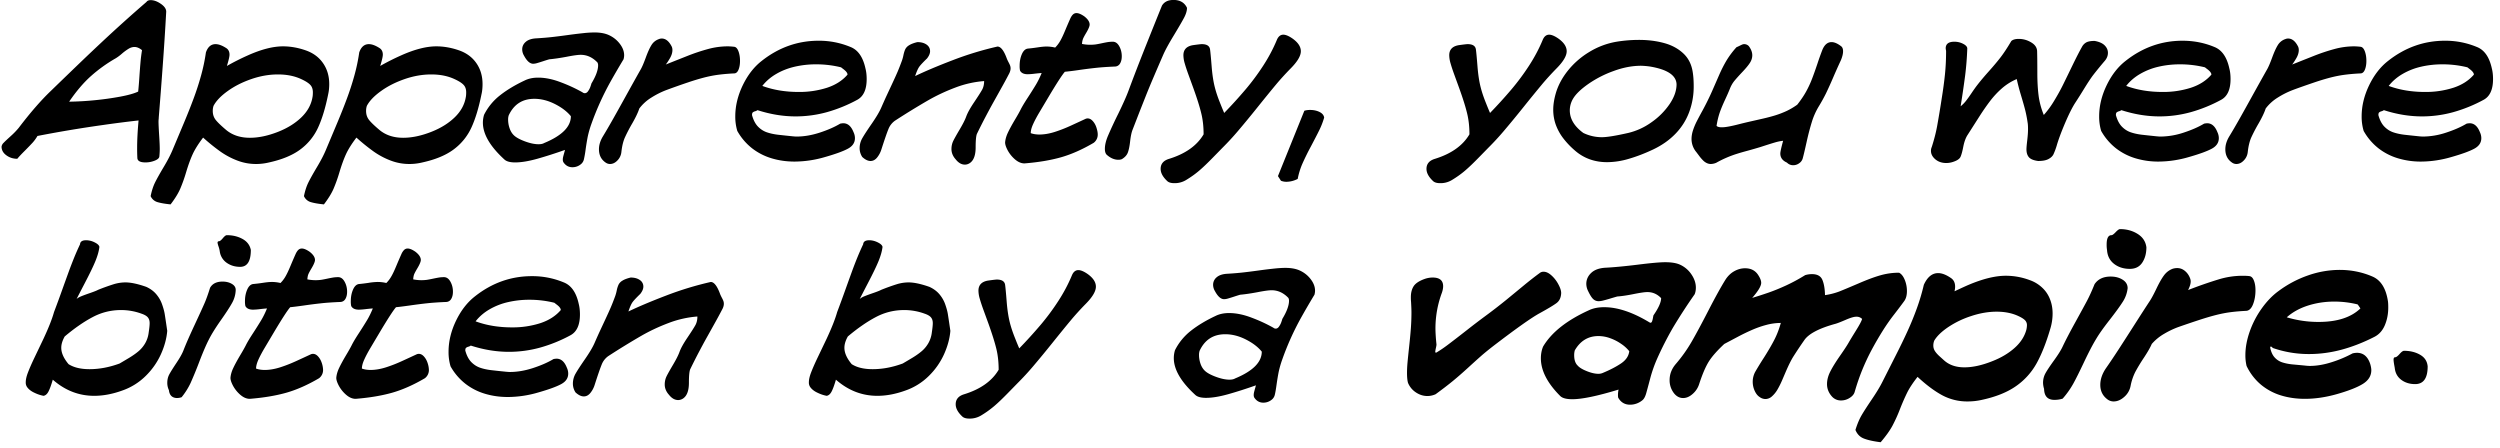 <svg xmlns="http://www.w3.org/2000/svg" width="223" height="40" fill="none"><path fill="#000" d="M216.548 32.68c0 1.054-.372 1.582-1.116 1.582-.487 0-.9-.128-1.24-.383-.339-.255-.533-.607-.58-1.059l-.057-.316c-.032-.2-.048-.34-.048-.422 0-.143.048-.215.145-.215.091 0 .22-.096.387-.286.169-.193.304-.29.404-.29.542 0 1.018.117 1.428.352.41.234.636.58.677 1.037Zm-3.551-5.854c.024.132.035.337.035.615 0 .566-.102 1.09-.307 1.574-.205.48-.517.826-.936 1.037-.97.495-1.94.874-2.91 1.138-.969.26-1.938.391-2.904.391a9.746 9.746 0 0 1-3.239-.54 1.109 1.109 0 0 0-.079-.08c-.035-.032-.069-.048-.101-.048-.035 0-.053.037-.053.11.079.375.214.665.404.87.191.205.419.35.686.435.269.085.565.144.887.176.326.03.686.063 1.082.101.193.023.35.035.47.035.621 0 1.283-.114 1.986-.343a10.576 10.576 0 0 0 1.828-.773 1.69 1.69 0 0 1 .396-.053c.574 0 .969.337 1.186 1.01.062.215.093.393.093.537 0 .507-.254.917-.761 1.23-.504.311-1.283.616-2.338.915-.978.275-1.92.413-2.825.413-.771 0-1.49-.104-2.158-.312a5.134 5.134 0 0 1-1.78-.967 4.962 4.962 0 0 1-1.265-1.657 4.152 4.152 0 0 1-.106-.954c0-.673.129-1.378.387-2.113a8.274 8.274 0 0 1 1.072-2.061c.457-.639.955-1.155 1.494-1.547a9.786 9.786 0 0 1 2.668-1.41 8.599 8.599 0 0 1 2.786-.48c1.04 0 2.017.198 2.931.594.735.316 1.192 1.035 1.371 2.157Zm-2.448.686c-.146-.223-.231-.343-.255-.36a8.67 8.67 0 0 0-2.069-.251c-.827 0-1.612.119-2.356.356-.741.237-1.371.586-1.89 1.046a9.78 9.78 0 0 0 2.844.413c1.649 0 2.891-.402 3.726-1.204Zm-9.883-2.879c.164.027.292.159.382.396.094.234.141.521.141.861 0 .466-.073.885-.22 1.257-.146.37-.348.563-.606.58-.809.041-1.481.114-2.017.22-.536.102-1.203.281-2 .536a91.237 91.237 0 0 0-2.078.703 7.81 7.81 0 0 0-1.209.58 4.33 4.33 0 0 0-1.121.914c-.137.32-.372.73-.703 1.23a15.46 15.46 0 0 0-.769 1.27 4.76 4.76 0 0 0-.417 1.244 1.719 1.719 0 0 1-.567.98c-.302.27-.617.405-.945.405a.92.92 0 0 1-.523-.163c-.445-.32-.668-.757-.668-1.314 0-.504.175-1.008.523-1.512.34-.486.716-1.047 1.13-1.683.413-.636.897-1.39 1.454-2.263.56-.876 1.001-1.559 1.323-2.048.146-.223.34-.584.58-1.085.24-.504.464-.897.672-1.178.211-.284.478-.483.8-.598.126-.035.252-.052.378-.052.258 0 .489.086.694.259.205.17.358.39.457.66a.7.7 0 0 1 .053.267c0 .211-.077.469-.233.774a37.097 37.097 0 0 1 2.734-.954 7.306 7.306 0 0 1 2.091-.32c.299 0 .52.01.664.034Zm-9.207-2.575c0 .54-.123.995-.369 1.367s-.615.558-1.107.558c-.557 0-1.027-.15-1.411-.448-.381-.3-.589-.708-.624-1.226a2.804 2.804 0 0 1-.035-.501c0-.554.144-.83.431-.83.079 0 .203-.09.373-.269.173-.182.301-.273.383-.273.594 0 1.119.143 1.573.427.457.284.719.682.786 1.195Zm-1.674 3.652a2.78 2.78 0 0 1-.435 1.213c-.249.392-.643.934-1.182 1.626-.539.688-.936 1.25-1.191 1.683-.302.495-.659 1.178-1.072 2.048-.41.87-.736 1.522-.976 1.955a7.612 7.612 0 0 1-.94 1.323 2.39 2.39 0 0 1-.739.11c-.594 0-.9-.325-.918-.976a2.003 2.003 0 0 1-.092-.54c0-.32.076-.612.228-.88.15-.266.402-.644.756-1.133.355-.492.604-.889.747-1.19.267-.566.643-1.29 1.13-2.172.486-.882.837-1.526 1.054-1.933.217-.41.443-.907.677-1.49.305-.457.785-.685 1.441-.685.414 0 .768.093 1.064.28.299.188.448.442.448.761Zm-6.89 3.586c-.367 1.254-.775 2.29-1.227 3.107a6.038 6.038 0 0 1-1.858 2.052c-.789.55-1.824.961-3.107 1.23-.39.083-.787.124-1.191.124a4.698 4.698 0 0 1-2.277-.558c-.685-.373-1.415-.917-2.188-1.635-.404.512-.711.975-.919 1.388a19.92 19.92 0 0 0-.65 1.486 13.58 13.58 0 0 1-.681 1.503c-.229.422-.576.906-1.042 1.454-.632-.079-1.128-.187-1.485-.325-.357-.135-.612-.392-.765-.773.162-.519.343-.952.545-1.301.202-.346.509-.822.919-1.428.41-.604.72-1.117.931-1.538l1.222-2.417c.375-.736.718-1.443 1.028-2.123.311-.68.591-1.365.84-2.057.249-.691.454-1.384.615-2.078.316-.698.743-1.046 1.279-1.046.334 0 .712.145 1.134.435.252.167.378.425.378.773 0 .13-.018.267-.053.413l.699-.325c.237-.108.411-.186.522-.233 1.292-.55 2.409-.826 3.349-.826.724 0 1.427.126 2.109.378a3.12 3.12 0 0 1 1.121.664c.314.287.549.63.708 1.028.161.398.241.83.241 1.292 0 .451-.066.896-.197 1.336Zm-2.145.123a1.95 1.95 0 0 0 .053-.396.613.613 0 0 0-.167-.452c-.109-.115-.292-.233-.55-.356-.568-.276-1.229-.413-1.982-.413-.726 0-1.476.127-2.25.382a8.269 8.269 0 0 0-2.047.976c-.595.398-1.017.802-1.266 1.213a1.117 1.117 0 0 0-.088.452c0 .17.043.325.128.466.085.14.213.291.386.453l.457.413c.46.407 1.061.61 1.802.61.738 0 1.56-.18 2.465-.54.788-.305 1.454-.697 1.996-1.178.544-.48.899-1.024 1.063-1.63Zm-10.872-2.593c-.188.264-.491.667-.91 1.209a17.308 17.308 0 0 0-.997 1.42 28.614 28.614 0 0 0-1.029 1.77 19.211 19.211 0 0 0-.826 1.762c-.249.61-.476 1.269-.681 1.978-.061.208-.212.385-.453.532a1.396 1.396 0 0 1-.755.224 1.06 1.06 0 0 1-.809-.343c-.299-.331-.448-.703-.448-1.116 0-.364.098-.739.294-1.125.196-.387.484-.851.861-1.393.378-.542.635-.933.77-1.174.12-.21.341-.575.663-1.094.322-.518.503-.861.541-1.028a.693.693 0 0 0-.519-.198c-.202 0-.518.094-.949.281-.428.185-.724.3-.888.347-1.482.405-2.418.897-2.808 1.477a38.037 38.037 0 0 0-.98 1.468c-.187.301-.407.742-.659 1.322l-.33.77a7.356 7.356 0 0 1-.417.834 2.423 2.423 0 0 1-.488.603.867.867 0 0 1-.584.241.878.878 0 0 1-.519-.18c-.176-.111-.322-.294-.439-.55a1.94 1.94 0 0 1-.176-.817c0-.298.072-.587.215-.865a29.9 29.9 0 0 1 .796-1.297c.386-.61.694-1.138.922-1.586.232-.451.422-.948.572-1.49-.434 0-.872.06-1.314.18-.44.117-.87.27-1.292.457-.422.185-.835.386-1.24.602l-1.195.633c-.644.6-1.109 1.13-1.393 1.587-.281.457-.561 1.11-.839 1.96a1.942 1.942 0 0 1-.576.9c-.278.252-.567.378-.866.378-.296 0-.553-.126-.773-.378a1.87 1.87 0 0 1-.431-1.226c0-.518.18-.991.541-1.42a13.017 13.017 0 0 0 1.415-1.985c.407-.703.918-1.654 1.533-2.852.619-1.199 1.123-2.107 1.512-2.725.214-.322.473-.567.778-.734.308-.17.625-.255.954-.255.509 0 .893.192 1.151.576.19.284.286.524.286.72 0 .308-.307.8-.919 1.477-.053.07-.094.106-.123.106-.032 0-.053-.018-.061-.053a.372.372 0 0 1-.014-.088c.704-.211 1.294-.4 1.771-.567.481-.167 1.005-.38 1.574-.642.568-.263 1.133-.57 1.696-.918a2.08 2.08 0 0 1 .611-.088c.471 0 .779.172.923.514.143.343.221.796.233 1.358a6.043 6.043 0 0 0 1.252-.316c.357-.14.929-.38 1.714-.716.785-.34 1.447-.587 1.986-.739a6.05 6.05 0 0 1 1.653-.228c.205.1.373.309.505.628.132.32.198.656.198 1.01 0 .358-.074.645-.22.862Zm-18.716-.576a51.065 51.065 0 0 0-1.912 2.94 29.459 29.459 0 0 0-1.433 2.804 11.855 11.855 0 0 0-.602 1.7 91.634 91.634 0 0 1-.36 1.337c-.085.316-.196.534-.334.654a1.723 1.723 0 0 1-1.116.414c-.475 0-.829-.211-1.064-.633a1.135 1.135 0 0 1-.017-.233c0-.158.017-.32.052-.483-1.88.574-3.254.86-4.122.86-.527 0-.887-.094-1.081-.285-1.151-1.151-1.727-2.273-1.727-3.366 0-.375.066-.724.198-1.046.747-1.26 2.109-2.34 4.087-3.239.381-.181.836-.272 1.367-.272 1.195 0 2.54.451 4.034 1.353a.307.307 0 0 0 .088.036c.064 0 .113-.044.145-.132.035-.091.063-.201.083-.33.024-.132.038-.2.044-.206.454-.657.681-1.167.681-1.53-.345-.36-.753-.54-1.221-.54-.229 0-.635.058-1.218.175-.58.118-1.073.19-1.481.22a34.98 34.98 0 0 0-.729.216c-.258.076-.451.128-.58.158-.126.03-.242.044-.347.044a.685.685 0 0 1-.484-.19c-.134-.125-.285-.362-.452-.711a1.452 1.452 0 0 1-.163-.668c.009-.381.163-.706.461-.976.299-.272.739-.42 1.319-.444.744-.04 1.69-.131 2.839-.272 1.151-.144 1.957-.215 2.417-.215.556 0 .994.071 1.314.215a2.44 2.44 0 0 1 1.024.866c.266.39.399.785.399 1.186 0 .22-.036.418-.109.593Zm-5.832 5.076a3.19 3.19 0 0 0-.716-.65 4.142 4.142 0 0 0-.98-.506 3.073 3.073 0 0 0-1.055-.193c-.914 0-1.617.426-2.109 1.279a1.61 1.61 0 0 0-.053.43c0 .425.108.737.325.937.15.17.419.332.809.487.389.156.732.233 1.028.233a.95.95 0 0 0 .413-.088c.651-.272 1.191-.555 1.622-.848.43-.296.669-.656.716-1.08Zm-6.073-5.181c-.015.399-.154.696-.418.892-.263.196-.766.498-1.507.905-.735.402-2.133 1.392-4.192 2.971-.463.363-.816.653-1.059.87-.244.214-.619.552-1.125 1.015-.504.46-.961.859-1.372 1.196-.41.337-.918.726-1.524 1.169a1.783 1.783 0 0 1-.739.162c-.36 0-.7-.107-1.019-.32a1.885 1.885 0 0 1-.708-.853c-.058-.208-.088-.507-.088-.897 0-.278.015-.581.044-.91.03-.327.078-.8.145-1.419.068-.62.119-1.166.154-1.634.035-.472.053-.951.053-1.438 0-.202-.012-.508-.035-.918a3.793 3.793 0 0 1-.018-.43c0-.396.085-.724.255-.985.173-.26.513-.479 1.02-.655a2.18 2.18 0 0 1 .668-.11c.624 0 .936.26.936.778 0 .167-.037.36-.11.576a9.148 9.148 0 0 0-.576 3.146c0 .399.031.891.092 1.477 0 .056-.019.167-.057.334a2.084 2.084 0 0 0-.053.334c0 .035.031.053.093.053a11.07 11.07 0 0 0 1.019-.69c.384-.287.952-.725 1.705-1.314a69.871 69.871 0 0 1 1.666-1.27 49.336 49.336 0 0 0 1.832-1.415c.513-.42 1.024-.84 1.534-1.262.513-.424.999-.805 1.459-1.142a.55.55 0 0 1 .36-.123c.226 0 .462.113.708.338.246.223.45.488.611.796.164.304.246.562.246.773Zm-22.008.145a67.78 67.78 0 0 0-1.195 2.052 24.395 24.395 0 0 0-1.67 3.705 8.862 8.862 0 0 0-.33 1.147c-.064.33-.126.701-.184 1.112-.056.407-.106.7-.15.879a.793.793 0 0 1-.215.408 1.17 1.17 0 0 1-.813.325c-.34 0-.609-.15-.809-.452a.478.478 0 0 1-.052-.215c0-.077.008-.157.026-.242.02-.082.044-.172.07-.268.03-.1.063-.223.101-.37-.879.311-1.703.575-2.474.792-.77.216-1.428.325-1.973.325-.448 0-.766-.085-.954-.255-1.283-1.172-1.924-2.27-1.924-3.292 0-.234.035-.468.105-.703a5.116 5.116 0 0 1 1.424-1.736c.609-.48 1.342-.92 2.197-1.322.34-.17.741-.255 1.204-.255.616 0 1.276.133 1.982.4.706.263 1.365.568 1.978.914a.32.32 0 0 0 .198.075c.114 0 .213-.062.298-.185.088-.126.154-.252.198-.378.047-.129.079-.23.097-.303.398-.657.597-1.197.597-1.622a.553.553 0 0 0-.057-.25c-.436-.457-.934-.686-1.494-.686-.246 0-.662.057-1.248.171-.586.112-1.106.188-1.56.229-.152.044-.353.107-.602.189-.246.08-.423.133-.532.163a1.16 1.16 0 0 1-.303.044c-.284 0-.555-.24-.813-.721a1.096 1.096 0 0 1-.163-.558.86.86 0 0 1 .326-.681c.219-.188.543-.29.971-.308.495-.03.939-.066 1.331-.11.396-.044.872-.104 1.429-.18a41.722 41.722 0 0 1 1.397-.172c.378-.04.709-.061.993-.061.492 0 .906.072 1.24.215.404.176.739.435 1.006.778.266.34.4.687.4 1.042 0 .111-.018.231-.053.36Zm-4.698 5.076c-.334-.413-.808-.775-1.424-1.086-.615-.31-1.227-.466-1.836-.466-1.064 0-1.826.493-2.286 1.477a1.232 1.232 0 0 0-.052.378c0 .258.044.516.131.773.088.258.219.47.392.633.196.188.523.366.98.536.46.17.864.255 1.212.255.211 0 .38-.036.506-.11 1.585-.656 2.377-1.453 2.377-2.39Zm-15.517-6.913c.48.349.72.72.72 1.116 0 .42-.311.94-.935 1.565-.475.486-.905.96-1.292 1.424-.387.462-.935 1.135-1.644 2.017a94.216 94.216 0 0 1-1.74 2.113 24.406 24.406 0 0 1-1.389 1.503l-.808.827c-.51.524-.935.93-1.275 1.217a8.81 8.81 0 0 1-1.173.835 1.935 1.935 0 0 1-1.028.268c-.302 0-.517-.066-.646-.198-.384-.363-.576-.722-.576-1.077 0-.433.239-.728.716-.883 1.48-.451 2.518-1.183 3.116-2.197 0-.691-.07-1.32-.21-1.885-.139-.569-.369-1.303-.69-2.202l-.471-1.292c-.135-.372-.24-.693-.316-.962a2.66 2.66 0 0 1-.115-.712c0-.504.283-.805.848-.901.44-.062.704-.093.791-.093.446 0 .692.157.739.47.035.256.082.757.14 1.504.059.744.156 1.377.29 1.898.103.396.242.816.418 1.261.176.446.313.781.413 1.007a43.138 43.138 0 0 0 1.894-2.083c.571-.674 1.1-1.386 1.586-2.136.49-.753.895-1.52 1.218-2.298.132-.311.324-.466.575-.466.22 0 .501.12.844.36Zm-12.261 5.058c-.055.677-.243 1.371-.562 2.083a6.418 6.418 0 0 1-1.362 1.943 5.56 5.56 0 0 1-2.092 1.3c-.867.314-1.7.47-2.5.47-1.369 0-2.6-.48-3.692-1.44-.135.465-.262.815-.382 1.05-.118.23-.266.361-.444.39a3.179 3.179 0 0 1-.791-.263c-.308-.138-.536-.315-.686-.532a.697.697 0 0 1-.11-.413c0-.24.066-.532.198-.874.132-.346.308-.75.527-1.213l.862-1.802c.45-.964.763-1.755.936-2.373.258-.68.5-1.342.73-1.986.23-.645.433-1.204.606-1.68.175-.474.338-.894.488-1.26.152-.37.317-.743.496-1.121.018-.24.198-.36.54-.36.253 0 .506.063.76.189.259.126.4.26.427.404-.044.37-.161.788-.351 1.257-.19.466-.504 1.116-.94 1.951a200.73 200.73 0 0 0-.743 1.437 1.56 1.56 0 0 1 .452-.255c.194-.079.462-.177.804-.294.343-.12.561-.208.655-.264a19.24 19.24 0 0 1 1.45-.519c.334-.096.667-.145.998-.145.483 0 1.101.132 1.854.396.372.17.674.394.906.672.231.279.403.582.514.91.114.328.19.61.228.848.038.235.113.733.224 1.494Zm-1.656.163c.058-.381.088-.664.088-.848 0-.214-.053-.384-.159-.51-.102-.129-.29-.24-.562-.334a5.263 5.263 0 0 0-1.833-.325c-.899 0-1.746.21-2.54.633-.79.419-1.618.993-2.483 1.722-.205.36-.307.697-.307 1.01 0 .455.217.941.65 1.46.466.299 1.09.448 1.872.448.873 0 1.767-.168 2.68-.505.241-.14.525-.31.853-.506.329-.199.608-.396.84-.593.231-.196.426-.429.584-.699a2.5 2.5 0 0 0 .317-.953Zm-18.677-2.11c-.229.44-.483.91-.765 1.411-.278.501-.51.916-.694 1.244-.182.328-.394.722-.637 1.182-.243.46-.504.976-.782 1.547-.074.193-.11.589-.11 1.186 0 .671-.156 1.128-.466 1.371a.799.799 0 0 1-.488.18c-.305 0-.58-.156-.826-.47-.252-.28-.378-.587-.378-.918 0-.26.054-.504.163-.73.11-.225.306-.572.584-1.041.278-.472.467-.847.567-1.125.123-.337.359-.763.707-1.279.35-.518.585-.888.708-1.107.123-.22.184-.48.184-.783a9.159 9.159 0 0 0-2.57.58c-.864.326-1.683.71-2.457 1.156a68.307 68.307 0 0 0-2.891 1.776 1.65 1.65 0 0 0-.62.778c-.138.336-.344.934-.62 1.793a2.168 2.168 0 0 1-.382.729c-.167.21-.365.316-.593.316-.232 0-.478-.12-.739-.36a1.428 1.428 0 0 1-.233-.773c0-.329.084-.635.251-.919.164-.287.447-.72.848-1.3.399-.58.674-1.047.826-1.398.197-.451.36-.815.488-1.09l.488-1.046c.196-.419.356-.772.479-1.059.123-.287.256-.627.4-1.02a3.72 3.72 0 0 0 .136-.51 2.24 2.24 0 0 1 .167-.513.886.886 0 0 1 .338-.339c.164-.105.408-.198.73-.277.334 0 .606.074.817.22a.687.687 0 0 1 .317.593c0 .197-.091.412-.273.646-.328.317-.552.554-.672.712-.12.155-.25.441-.387.857.9-.433 2.025-.908 3.375-1.424a28.992 28.992 0 0 1 3.968-1.208c.3 0 .58.366.844 1.098.041.097.09.198.145.304.056.102.1.195.132.277a.725.725 0 0 1 .048.268c0 .143-.042.299-.127.465Zm-12.819-.465c.073.28.11.599.11.953 0 .935-.283 1.553-.848 1.855a13.07 13.07 0 0 1-2.703 1.098 10.44 10.44 0 0 1-2.786.378c-1.116 0-2.25-.186-3.401-.558a.59.59 0 0 1-.216.101.542.542 0 0 0-.21.106c-.042.04-.062.121-.062.241.117.428.29.764.518 1.007.232.24.493.411.783.514.29.103.627.177 1.01.224.387.044.781.087 1.182.127.217.024.379.036.484.036.656 0 1.345-.117 2.065-.352.724-.237 1.332-.504 1.824-.8a1.63 1.63 0 0 1 .273-.035c.4 0 .706.264.914.791.085.182.127.362.127.54 0 .402-.21.715-.633.941-.419.226-1.09.47-2.012.734a9.754 9.754 0 0 1-2.738.413c-.72 0-1.402-.097-2.044-.29a5.323 5.323 0 0 1-1.744-.892 5.188 5.188 0 0 1-1.323-1.551 4.417 4.417 0 0 1-.18-1.297c0-.923.22-1.845.663-2.768.446-.923 1.011-1.651 1.697-2.184 1.52-1.199 3.212-1.798 5.075-1.798a7.28 7.28 0 0 1 2.844.558c.668.264 1.111.9 1.331 1.908Zm-1.6.558a.33.33 0 0 0-.061-.185.787.787 0 0 0-.14-.167 2.18 2.18 0 0 0-.198-.162l-.176-.137a9.171 9.171 0 0 0-2.233-.268 8.43 8.43 0 0 0-1.88.207 5.892 5.892 0 0 0-1.653.641c-.5.288-.92.646-1.257 1.077.967.36 2.053.54 3.257.54a8.08 8.08 0 0 0 2.505-.373c.77-.252 1.382-.643 1.837-1.173Zm-10.234-.721c-.695.03-1.264.069-1.71.119-.442.047-.956.113-1.542.197-.586.082-.99.132-1.209.15-.24.27-.726 1.02-1.459 2.25-.32.536-.59.992-.813 1.367-.223.372-.407.717-.553 1.037-.147.319-.22.593-.22.821.222.082.48.123.773.123.422 0 .875-.076 1.358-.228a12.83 12.83 0 0 0 1.472-.576c.498-.228.917-.422 1.257-.58a.496.496 0 0 1 .215-.052c.164 0 .315.076.453.228.14.152.25.34.325.563a2.1 2.1 0 0 1 .123.628.91.91 0 0 1-.36.756c-1.017.597-1.99 1.028-2.918 1.292-.929.263-2.014.445-3.256.545-.279 0-.553-.113-.822-.339a2.88 2.88 0 0 1-.655-.79c-.167-.305-.25-.553-.25-.743.023-.282.107-.573.25-.875.144-.305.343-.672.598-1.103.258-.43.438-.75.54-.958.13-.258.34-.61.633-1.059.293-.451.53-.828.712-1.13.185-.304.36-.66.527-1.067-.19.014-.413.036-.668.066a5.492 5.492 0 0 1-.575.044c-.346 0-.574-.109-.686-.326a1.935 1.935 0 0 1-.035-.448c0-.375.067-.716.202-1.024.138-.31.322-.474.554-.492.208-.018.482-.051.822-.101a5.67 5.67 0 0 1 .817-.08c.26 0 .519.032.773.093.18-.179.331-.38.457-.606.13-.226.274-.534.435-.923a48.163 48.163 0 0 1 .453-1.05 1.2 1.2 0 0 1 .242-.37.444.444 0 0 1 .32-.127c.18 0 .408.095.686.286.323.249.484.495.484.738 0 .05-.012.11-.035.18-.05.152-.141.338-.273.558-.129.217-.22.384-.273.501-.052.117-.086.28-.1.488a3.75 3.75 0 0 0 1.212.044c.138-.02.324-.056.559-.106.234-.05.417-.084.549-.105.134-.02.278-.03.43-.03.232 0 .422.134.572.403.15.27.224.567.224.893 0 .257-.051.473-.154.646a.531.531 0 0 1-.461.272Zm-9.44 0c-.694.03-1.264.069-1.71.119a41.27 41.27 0 0 0-1.542.197c-.586.082-.989.132-1.208.15-.24.27-.727 1.02-1.46 2.25l-.812 1.367c-.223.372-.407.717-.554 1.037-.146.319-.22.593-.22.821.223.082.48.123.774.123.422 0 .874-.076 1.358-.228.486-.155.977-.347 1.472-.576a256.9 256.9 0 0 0 1.257-.58.496.496 0 0 1 .215-.052c.164 0 .315.076.453.228.14.152.249.34.325.563a2.1 2.1 0 0 1 .123.628.91.91 0 0 1-.36.756c-1.017.597-1.99 1.028-2.918 1.292-.93.263-2.015.445-3.257.545-.278 0-.552-.113-.822-.339a2.882 2.882 0 0 1-.654-.79c-.167-.305-.25-.553-.25-.743.023-.282.106-.573.25-.875.143-.305.342-.672.597-1.103.258-.43.438-.75.54-.958.13-.258.34-.61.634-1.059.293-.451.53-.828.712-1.13.184-.304.36-.66.527-1.067-.19.014-.413.036-.668.066a5.488 5.488 0 0 1-.576.044c-.346 0-.574-.109-.685-.326a1.934 1.934 0 0 1-.036-.448c0-.375.068-.716.203-1.024.137-.31.322-.474.553-.492a14.1 14.1 0 0 0 .822-.101c.343-.053.615-.08.818-.08.26 0 .518.032.773.093.179-.179.331-.38.457-.606.129-.226.274-.534.435-.923a46.397 46.397 0 0 1 .453-1.05c.073-.162.154-.285.241-.37a.444.444 0 0 1 .321-.127c.179 0 .407.095.686.286.322.249.483.495.483.738 0 .05-.012.11-.035.18-.05.152-.14.338-.272.558-.13.217-.22.384-.273.501-.053.117-.086.28-.101.488a3.75 3.75 0 0 0 1.213.044c.138-.02.324-.056.558-.106.234-.05.418-.084.55-.105.134-.02.278-.03.43-.03.231 0 .422.134.571.403.15.27.224.567.224.893 0 .257-.05.473-.153.646a.531.531 0 0 1-.462.272Zm-7.972-4.645c0 1.008-.317 1.512-.953 1.512-.466 0-.87-.123-1.213-.37a1.482 1.482 0 0 1-.607-1.014 2.314 2.314 0 0 0-.105-.422 2.198 2.198 0 0 1-.092-.334c0-.097.042-.145.127-.145.08 0 .194-.09.343-.268.152-.182.271-.273.356-.273.524 0 .99.111 1.397.334.408.223.657.55.747.98Zm-1.349 3.564a2.512 2.512 0 0 1-.325 1.169c-.208.375-.546.895-1.015 1.56-.466.665-.811 1.22-1.037 1.666-.25.48-.536 1.144-.861 1.99a35.255 35.255 0 0 1-.783 1.912 6.198 6.198 0 0 1-.804 1.279c-.14.05-.284.074-.43.074-.42-.017-.654-.252-.704-.703a1.506 1.506 0 0 1-.145-.65c0-.29.063-.55.19-.778.125-.229.338-.567.636-1.015.302-.451.507-.819.616-1.103.222-.571.555-1.33.997-2.276.443-.95.737-1.594.884-1.934.149-.34.313-.797.492-1.371.208-.372.58-.558 1.116-.558.316 0 .59.067.822.202.234.135.351.313.351.536Zm-6.108 3.656c-.056.677-.243 1.371-.563 2.083a6.422 6.422 0 0 1-1.362 1.943 5.562 5.562 0 0 1-2.092 1.3c-.867.314-1.7.47-2.5.47-1.368 0-2.599-.48-3.692-1.44-.134.465-.262.815-.382 1.05-.117.23-.265.361-.444.39a3.18 3.18 0 0 1-.79-.263c-.308-.138-.537-.315-.686-.532a.697.697 0 0 1-.11-.413c0-.24.066-.532.198-.874.131-.346.307-.75.527-1.213l.861-1.802c.451-.964.763-1.755.936-2.373.258-.68.501-1.342.73-1.986.231-.645.433-1.204.606-1.68.176-.474.339-.894.488-1.26.152-.37.318-.743.497-1.121.017-.24.197-.36.54-.36a1.7 1.7 0 0 1 .76.189c.258.126.4.26.427.404-.044.37-.161.788-.352 1.257-.19.466-.504 1.116-.94 1.951a201.21 201.21 0 0 0-.743 1.437c.108-.094.26-.179.453-.255.193-.079.461-.177.804-.294.343-.12.56-.208.655-.264a18.926 18.926 0 0 1 1.45-.519c.334-.096.666-.145.997-.145.484 0 1.102.132 1.855.396.372.17.674.394.905.672.232.279.403.582.514.91.115.328.19.61.229.848.038.235.113.733.224 1.494Zm-1.657.163c.059-.381.088-.664.088-.848 0-.214-.053-.384-.158-.51-.103-.129-.29-.24-.563-.334a5.262 5.262 0 0 0-1.832-.325c-.9 0-1.746.21-2.54.633-.791.419-1.619.993-2.483 1.722-.205.36-.308.697-.308 1.01 0 .455.217.941.65 1.46.467.299 1.09.448 1.873.448.873 0 1.766-.168 2.68-.505.24-.14.525-.31.853-.506.328-.199.608-.396.84-.593a2.7 2.7 0 0 0 .584-.699 2.5 2.5 0 0 0 .316-.953ZM222.27 6.099c.073.28.109.599.109.953 0 .935-.282 1.553-.848 1.855a13.03 13.03 0 0 1-2.702 1.098c-.914.252-1.843.378-2.787.378-1.116 0-2.25-.186-3.401-.558a.594.594 0 0 1-.215.101.54.54 0 0 0-.211.106c-.041.04-.062.121-.062.241.118.428.29.764.519 1.007.231.24.492.411.782.514.29.102.627.177 1.011.224.387.044.781.086 1.182.127.217.024.378.036.483.036a6.66 6.66 0 0 0 2.066-.352c.723-.237 1.331-.504 1.824-.8a1.62 1.62 0 0 1 .272-.035c.401 0 .706.264.914.791.085.182.127.362.127.54 0 .402-.21.716-.632.941-.419.226-1.09.47-2.013.734a9.752 9.752 0 0 1-2.738.413 7.037 7.037 0 0 1-2.043-.29 5.328 5.328 0 0 1-1.745-.892 5.203 5.203 0 0 1-1.323-1.551 4.42 4.42 0 0 1-.18-1.297c0-.923.221-1.845.664-2.768.445-.923 1.01-1.651 1.696-2.184 1.521-1.199 3.212-1.798 5.076-1.798a7.28 7.28 0 0 1 2.843.558c.668.264 1.112.9 1.332 1.908Zm-1.6.558a.332.332 0 0 0-.062-.185.776.776 0 0 0-.14-.167 2.241 2.241 0 0 0-.198-.162l-.176-.137a9.171 9.171 0 0 0-2.232-.268c-.651 0-1.278.07-1.881.207a5.907 5.907 0 0 0-1.652.641c-.501.288-.92.646-1.257 1.077.967.36 2.052.54 3.256.54a8.08 8.08 0 0 0 2.505-.373c.771-.252 1.383-.643 1.837-1.173Zm-10.094-.11c-.826.04-1.511.116-2.053.224-.542.105-1.207.289-1.995.55-.969.33-1.661.575-2.074.733a7.55 7.55 0 0 0-1.266.642 3.914 3.914 0 0 0-1.089.984c-.112.346-.318.782-.62 1.31a14.19 14.19 0 0 0-.677 1.296c-.146.34-.247.768-.303 1.283a1.246 1.246 0 0 1-.356.747c-.199.208-.417.312-.655.312a.66.66 0 0 1-.36-.105c-.419-.272-.628-.675-.628-1.208 0-.373.114-.75.342-1.134.279-.457.592-.995.941-1.613.348-.618.78-1.395 1.296-2.33.519-.934.901-1.618 1.147-2.051.117-.203.265-.547.444-1.033.179-.49.347-.863.505-1.12a1.25 1.25 0 0 1 .673-.546.673.673 0 0 1 .25-.052c.358 0 .658.246.901.738a.765.765 0 0 1 .053.285c0 .238-.075.484-.224.739-.147.252-.27.438-.37.558.595-.237 1.23-.49 1.903-.756a17.296 17.296 0 0 1 1.894-.633 6.699 6.699 0 0 1 1.71-.233c.17 0 .373.013.611.04.155.026.278.162.369.409.091.243.136.525.136.848 0 .304-.044.565-.132.782-.088.214-.212.325-.373.334Zm-11.721-.448c.074.28.11.599.11.953 0 .935-.282 1.553-.848 1.855a13.03 13.03 0 0 1-2.702 1.098c-.915.252-1.843.378-2.787.378-1.116 0-2.25-.186-3.401-.558a.594.594 0 0 1-.215.101.54.54 0 0 0-.211.106c-.041.04-.062.121-.062.241.117.428.29.764.519 1.007.231.24.492.411.782.514.29.102.627.177 1.011.224.387.044.781.086 1.182.127.217.024.378.036.483.036a6.66 6.66 0 0 0 2.066-.352c.723-.237 1.331-.504 1.823-.8a1.68 1.68 0 0 1 .273-.035c.401 0 .706.264.914.791.085.182.127.362.127.54 0 .402-.211.716-.632.941-.419.226-1.09.47-2.013.734a9.752 9.752 0 0 1-2.738.413 7.037 7.037 0 0 1-2.043-.29 5.318 5.318 0 0 1-1.745-.892 5.203 5.203 0 0 1-1.323-1.551 4.42 4.42 0 0 1-.18-1.297c0-.923.221-1.845.664-2.768.445-.923 1.01-1.651 1.696-2.184 1.52-1.199 3.212-1.798 5.076-1.798 1.007 0 1.955.186 2.843.558.668.264 1.112.9 1.331 1.908Zm-1.599.558a.332.332 0 0 0-.062-.185.806.806 0 0 0-.14-.167 2.241 2.241 0 0 0-.198-.162l-.176-.137a9.171 9.171 0 0 0-2.232-.268c-.651 0-1.278.07-1.881.207a5.907 5.907 0 0 0-1.652.641c-.501.288-.92.646-1.257 1.077.967.36 2.052.54 3.256.54a8.08 8.08 0 0 0 2.505-.373c.77-.252 1.383-.643 1.837-1.173Zm-9.497-1.244a35.05 35.05 0 0 0-1.072 1.314c-.202.273-.447.642-.734 1.107-.284.466-.558.901-.822 1.306-.263.398-.571 1.008-.923 1.828-.348.82-.599 1.495-.751 2.026a5.942 5.942 0 0 1-.294.782c-.082.161-.23.299-.444.413-.211.114-.517.171-.919.171-.398-.052-.672-.164-.821-.334-.147-.17-.22-.407-.22-.711 0-.135.023-.402.07-.8.047-.399.07-.725.07-.98 0-.264-.011-.462-.035-.594a11.021 11.021 0 0 0-.224-1.151c-.073-.287-.199-.73-.378-1.327a18.99 18.99 0 0 1-.369-1.41c-.48.204-.917.477-1.31.817a7.78 7.78 0 0 0-1.067 1.142c-.32.422-.63.869-.932 1.34l-1.063 1.666c-.173.26-.304.61-.392 1.05-.085.44-.17.749-.254.928-.085.178-.296.323-.633.435a1.92 1.92 0 0 1-.633.11c-.39 0-.715-.11-.976-.33-.26-.22-.391-.47-.391-.752a.79.79 0 0 1 .07-.342c.211-.66.37-1.273.475-1.842a94.4 94.4 0 0 0 .409-2.46c.129-.794.227-1.521.294-2.18.068-.66.101-1.36.101-2.1a2.067 2.067 0 0 1-.035-.22c0-.396.258-.594.774-.594.281 0 .543.063.786.19.243.125.365.266.365.421a26.979 26.979 0 0 1-.189 2.395 94.72 94.72 0 0 1-.404 2.755c.173-.14.328-.297.466-.47.137-.173.306-.407.505-.703s.373-.54.523-.734c.29-.372.634-.78 1.033-1.226.401-.448.742-.854 1.023-1.217.282-.363.604-.851.967-1.464.132-.131.355-.197.668-.197.396 0 .768.105 1.116.316.349.208.523.48.523.817.012.42.018 1.05.018 1.89 0 .759.037 1.43.11 2.013.073.58.228 1.163.466 1.749a8.18 8.18 0 0 0 .944-1.297c.302-.498.562-.968.778-1.41.22-.445.498-1.017.835-1.714.34-.7.621-1.248.844-1.644a.957.957 0 0 1 .413-.421c.164-.08.404-.12.721-.12.41.074.71.209.901.405.19.194.285.412.285.655 0 .252-.089.486-.268.703ZM164.24 4.134c.108.091.162.236.162.435 0 .226-.066.495-.197.809a59.05 59.05 0 0 0-.699 1.564 37.13 37.13 0 0 1-.633 1.398 15.38 15.38 0 0 1-.633 1.142 6.24 6.24 0 0 0-.602 1.323 22.599 22.599 0 0 0-.483 1.837c-.167.75-.284 1.245-.352 1.485a.759.759 0 0 1-.312.431.889.889 0 0 1-.536.18.76.76 0 0 1-.558-.233c-.396-.175-.593-.446-.593-.813 0-.14.083-.518.25-1.133-.217.02-.466.071-.747.153-.278.082-.706.217-1.283.405-.337.102-.702.208-1.094.316-.393.106-.724.2-.993.286a9.636 9.636 0 0 0-1.855.804 1.31 1.31 0 0 1-.47.105.835.835 0 0 1-.387-.092 1.152 1.152 0 0 1-.316-.233 3.646 3.646 0 0 1-.277-.312l-.317-.422a1.81 1.81 0 0 1-.43-1.173c0-.24.042-.494.127-.76.088-.27.194-.526.317-.77.123-.242.304-.584.545-1.023.319-.59.6-1.159.843-1.71.243-.553.463-1.056.659-1.507.2-.451.415-.87.646-1.257a7.74 7.74 0 0 1 .875-1.16c.05-.018.138-.057.264-.119.126-.064.214-.105.263-.123a.485.485 0 0 1 .176-.03.56.56 0 0 1 .396.18c.205.275.307.546.307.813 0 .231-.069.454-.206.668-.135.214-.356.483-.664.808-.305.323-.542.586-.712.791-.17.205-.309.446-.417.721-.088.228-.235.562-.44 1.002-.202.436-.359.816-.47 1.138a6.9 6.9 0 0 0-.277 1.17c.082.084.237.127.466.127.179 0 .397-.025.655-.075.261-.05.545-.114.852-.194.311-.079.613-.152.906-.22.454-.102.884-.2 1.292-.294a15.06 15.06 0 0 0 1.103-.294c.328-.103.653-.229.975-.378a6.1 6.1 0 0 0 .949-.563c.331-.421.598-.817.8-1.186.202-.372.372-.738.51-1.099.141-.36.303-.816.488-1.366a23.5 23.5 0 0 1 .452-1.262c.191-.445.46-.668.809-.668.255 0 .543.126.866.378Zm-13.25 2.29c.059.357.088.776.088 1.257a6.51 6.51 0 0 1-.409 2.333 5.507 5.507 0 0 1-1.217 1.916c-.539.56-1.202 1.027-1.991 1.402-.738.349-1.453.624-2.144.826a6.873 6.873 0 0 1-1.96.308c-1.143 0-2.115-.36-2.918-1.077a7.216 7.216 0 0 1-1.024-1.09 4.562 4.562 0 0 1-.646-1.195 3.99 3.99 0 0 1-.22-1.314c0-.434.072-.908.216-1.424.199-.709.556-1.39 1.072-2.043a7.176 7.176 0 0 1 1.907-1.675 6.87 6.87 0 0 1 2.457-.927 12.458 12.458 0 0 1 1.999-.162c.803 0 1.547.093 2.233.28.685.185 1.256.492 1.713.92.458.424.739.98.844 1.665Zm-1.441 1.094c-.027-.794-.813-1.321-2.36-1.582a6.784 6.784 0 0 0-.809-.07c-.785 0-1.602.156-2.452.47a9.65 9.65 0 0 0-2.254 1.156c-.651.457-1.097.886-1.341 1.287a2.044 2.044 0 0 0-.307 1.064c0 .756.403 1.428 1.208 2.017a3.775 3.775 0 0 0 1.653.378c.454 0 1.235-.126 2.342-.378a5.85 5.85 0 0 0 2.083-.954 6.291 6.291 0 0 0 1.617-1.621c.413-.613.62-1.201.62-1.767Zm-10.521-4.065c.481.349.721.72.721 1.116 0 .42-.312.94-.936 1.565-.475.486-.905.96-1.292 1.424a145.75 145.75 0 0 0-1.644 2.017 94.594 94.594 0 0 1-1.74 2.114 24.46 24.46 0 0 1-1.388 1.502l-.809.827c-.51.524-.935.93-1.274 1.217-.34.29-.731.568-1.174.835a1.936 1.936 0 0 1-1.028.268c-.302 0-.517-.066-.646-.198-.384-.363-.576-.722-.576-1.077 0-.433.239-.728.716-.883 1.48-.451 2.519-1.183 3.116-2.197 0-.692-.07-1.32-.211-1.885-.137-.569-.367-1.303-.69-2.202l-.47-1.292c-.135-.372-.24-.693-.316-.962a2.673 2.673 0 0 1-.115-.712c0-.504.283-.805.849-.901.439-.062.703-.092.791-.092.445 0 .691.156.738.47.035.255.082.756.141 1.503.058.744.155 1.377.29 1.898.102.396.241.816.417 1.261.176.446.314.781.413 1.007a42.646 42.646 0 0 0 1.894-2.083c.571-.674 1.1-1.386 1.587-2.136.489-.753.895-1.52 1.217-2.298.132-.311.324-.466.576-.466.219 0 .501.12.843.36Zm-20.913 7.036a6.79 6.79 0 0 1-.44 1.134c-.17.345-.423.836-.76 1.472a22.175 22.175 0 0 0-.769 1.569 6.51 6.51 0 0 0-.391 1.296c-.334.17-.675.255-1.024.255-.158 0-.315-.03-.47-.092l-.268-.414 2.355-5.831a1.7 1.7 0 0 1 .523-.07c.311 0 .587.06.831.18.243.12.381.287.413.5Zm-2.8-7.036c.481.349.721.72.721 1.116 0 .42-.312.94-.936 1.565-.475.486-.905.96-1.292 1.424-.387.463-.934 1.135-1.643 2.017a94.192 94.192 0 0 1-1.741 2.114 24.46 24.46 0 0 1-1.388 1.502l-.809.827c-.51.524-.935.93-1.274 1.217-.34.29-.731.568-1.174.835a1.933 1.933 0 0 1-1.028.268c-.302 0-.517-.066-.646-.198-.384-.363-.576-.722-.576-1.077 0-.433.239-.728.717-.883 1.479-.451 2.518-1.183 3.115-2.197 0-.692-.07-1.32-.211-1.885-.137-.569-.367-1.303-.69-2.202l-.47-1.292c-.135-.372-.24-.693-.316-.962a2.667 2.667 0 0 1-.114-.712c0-.504.282-.805.848-.901.439-.062.703-.092.791-.092.445 0 .691.156.738.47.035.255.082.756.141 1.503.058.744.155 1.377.29 1.898.102.396.241.816.417 1.261.176.446.314.781.413 1.007a42.646 42.646 0 0 0 1.894-2.083c.572-.674 1.1-1.386 1.587-2.136.489-.753.895-1.52 1.217-2.298.132-.311.324-.466.576-.466.219 0 .501.12.843.36ZM105.88.698c0 .26-.088.556-.263.887-.176.332-.485.863-.928 1.596-.442.73-.752 1.299-.931 1.71-.363.834-.656 1.514-.879 2.038a74.589 74.589 0 0 0-.646 1.56l-.589 1.49-.624 1.608c-.091.238-.161.573-.211 1.007-.047.43-.114.764-.202 1.002-.085.237-.265.438-.541.602a.81.81 0 0 1-.303.053c-.372 0-.726-.156-1.063-.466-.097-.112-.145-.28-.145-.506 0-.34.092-.728.276-1.164a39.06 39.06 0 0 1 .915-1.965c.427-.876.732-1.56.914-2.052.46-1.242.994-2.626 1.604-4.153.609-1.526 1.07-2.674 1.384-3.445.205-.337.548-.505 1.028-.505.58 0 .982.234 1.204.703Zm-6.433 5.238c-.695.03-1.264.069-1.71.119a41.22 41.22 0 0 0-1.542.197 25.42 25.42 0 0 1-1.209.15c-.24.27-.726 1.02-1.459 2.25l-.813 1.367c-.222.372-.407.717-.553 1.037-.147.319-.22.593-.22.821.223.082.48.123.773.123.422 0 .875-.076 1.358-.228.487-.155.977-.347 1.472-.576a256.9 256.9 0 0 0 1.257-.58.496.496 0 0 1 .216-.053c.164 0 .315.077.452.229.14.152.25.34.325.563.082.251.124.46.124.628a.91.91 0 0 1-.36.756c-1.018.597-1.99 1.028-2.919 1.292-.929.263-2.014.445-3.256.545-.278 0-.552-.113-.822-.339a2.882 2.882 0 0 1-.655-.79c-.167-.305-.25-.553-.25-.743.023-.282.107-.573.25-.875.144-.305.343-.672.598-1.103.258-.43.438-.75.54-.958.13-.258.34-.61.633-1.059.293-.451.53-.828.712-1.13.185-.304.36-.66.528-1.067-.19.014-.414.036-.668.066a5.488 5.488 0 0 1-.576.044c-.346 0-.574-.109-.686-.326a1.933 1.933 0 0 1-.035-.448c0-.375.067-.716.202-1.024.138-.31.323-.474.554-.492.208-.018.482-.051.822-.101.343-.053.615-.08.817-.08.26 0 .519.032.774.093.178-.179.33-.38.457-.606.129-.226.274-.534.435-.923a47.89 47.89 0 0 1 .452-1.05c.074-.162.154-.285.242-.37a.445.445 0 0 1 .32-.127c.18 0 .408.095.686.286.323.249.484.495.484.738 0 .05-.012.11-.035.18-.05.152-.141.338-.273.558-.129.217-.22.384-.272.501a1.45 1.45 0 0 0-.101.488 3.758 3.758 0 0 0 1.212.044c.138-.02.324-.056.559-.106.234-.05.417-.085.549-.105.135-.02.278-.03.43-.03.232 0 .422.134.572.403.15.27.224.567.224.893 0 .257-.051.473-.154.646a.531.531 0 0 1-.461.272Zm-9.431.628c-.228.44-.483.91-.765 1.411-.278.501-.51.916-.694 1.244-.181.328-.394.722-.637 1.182-.243.46-.504.976-.782 1.547-.074.193-.11.589-.11 1.186 0 .671-.155 1.128-.466 1.371a.799.799 0 0 1-.488.18c-.305 0-.58-.156-.826-.47-.252-.28-.378-.587-.378-.918 0-.26.054-.504.163-.73.111-.225.306-.572.584-1.041.278-.472.468-.847.567-1.125.123-.337.359-.763.708-1.279.348-.518.584-.888.707-1.107.123-.22.185-.48.185-.783a9.159 9.159 0 0 0-2.571.58c-.864.326-1.683.71-2.457 1.156a68.462 68.462 0 0 0-2.891 1.776 1.65 1.65 0 0 0-.62.777c-.138.337-.344.935-.62 1.793a2.17 2.17 0 0 1-.382.73c-.167.21-.365.316-.593.316-.232 0-.478-.12-.738-.36a1.427 1.427 0 0 1-.233-.773c0-.329.083-.635.25-.919.164-.287.447-.72.848-1.3.399-.58.674-1.047.826-1.398.197-.451.36-.815.488-1.09l.488-1.046c.196-.419.356-.772.48-1.059.122-.287.255-.627.399-1.02a3.71 3.71 0 0 0 .136-.51c.05-.222.106-.393.167-.513a.887.887 0 0 1 .339-.339c.164-.105.407-.198.73-.277.333 0 .606.074.817.22.21.147.316.344.316.593 0 .197-.09.412-.273.646-.328.317-.552.554-.672.712-.12.156-.249.441-.387.857.9-.433 2.025-.908 3.375-1.424a29.012 29.012 0 0 1 3.969-1.208c.298 0 .58.366.843 1.098.041.097.09.198.145.304.056.102.1.195.132.277a.727.727 0 0 1 .049.268c0 .143-.043.298-.128.465Zm-12.819-.465c.073.28.11.599.11.953 0 .935-.283 1.553-.848 1.855a13.07 13.07 0 0 1-2.703 1.098 10.44 10.44 0 0 1-2.786.378c-1.116 0-2.25-.186-3.401-.558a.59.59 0 0 1-.216.101.541.541 0 0 0-.21.106c-.041.04-.062.121-.062.241.117.428.29.764.519 1.007.231.24.492.411.782.514.29.102.627.177 1.01.224.387.044.781.086 1.183.127.216.024.378.036.483.036.656 0 1.345-.117 2.066-.352.723-.237 1.331-.504 1.823-.8.123-.023.214-.035.273-.035.401 0 .706.264.914.791.085.182.127.362.127.54 0 .402-.21.716-.633.941-.418.226-1.09.47-2.012.734a9.753 9.753 0 0 1-2.738.413c-.72 0-1.402-.097-2.043-.29a5.325 5.325 0 0 1-1.745-.892 5.188 5.188 0 0 1-1.323-1.551 4.417 4.417 0 0 1-.18-1.297c0-.923.221-1.845.663-2.768.446-.923 1.011-1.651 1.697-2.184 1.52-1.199 3.212-1.798 5.075-1.798a7.28 7.28 0 0 1 2.844.558c.668.264 1.112.9 1.331 1.908Zm-1.6.558a.331.331 0 0 0-.06-.185.787.787 0 0 0-.142-.167 2.176 2.176 0 0 0-.197-.162l-.176-.137a9.171 9.171 0 0 0-2.232-.268 8.43 8.43 0 0 0-1.881.207c-.6.138-1.152.351-1.653.641-.5.288-.92.646-1.257 1.077.967.36 2.053.54 3.257.54a8.08 8.08 0 0 0 2.505-.373c.77-.252 1.383-.643 1.837-1.173Zm-10.094-.11c-.826.04-1.51.116-2.052.224-.542.105-1.207.289-1.995.55a68.23 68.23 0 0 0-2.074.733 7.55 7.55 0 0 0-1.266.642 3.907 3.907 0 0 0-1.09.984c-.111.346-.318.782-.62 1.31a14.19 14.19 0 0 0-.676 1.296c-.146.34-.248.768-.303 1.283a1.247 1.247 0 0 1-.356.747c-.2.208-.418.312-.655.312a.662.662 0 0 1-.36-.105c-.42-.272-.629-.675-.629-1.208 0-.373.114-.75.343-1.134.278-.457.592-.995.94-1.613.35-.618.781-1.395 1.297-2.33.518-.934.9-1.618 1.147-2.051.117-.203.265-.547.444-1.033.178-.49.347-.863.505-1.12.158-.262.382-.443.672-.546a.675.675 0 0 1 .25-.052c.358 0 .659.246.902.738a.763.763 0 0 1 .053.285c0 .238-.075.484-.225.739-.146.252-.27.438-.369.558.595-.237 1.23-.49 1.903-.756a17.282 17.282 0 0 1 1.894-.633 6.695 6.695 0 0 1 1.71-.233c.17 0 .373.013.61.04.156.026.279.162.37.409.09.243.136.525.136.848 0 .304-.044.565-.132.782-.088.214-.212.325-.374.334ZM55.62 5.29a69.388 69.388 0 0 0-1.195 2.052 24.901 24.901 0 0 0-1.67 3.705 8.854 8.854 0 0 0-.33 1.147c-.064.33-.126.701-.184 1.112a9.51 9.51 0 0 1-.15.879.788.788 0 0 1-.215.408 1.171 1.171 0 0 1-.813.325c-.34 0-.61-.15-.809-.452a.476.476 0 0 1-.052-.215c0-.077.008-.157.026-.242.02-.082.044-.172.07-.268.03-.1.063-.223.101-.37-.879.311-1.703.575-2.474.792-.77.216-1.428.325-1.973.325-.448 0-.766-.085-.953-.255-1.284-1.172-1.925-2.27-1.925-3.292 0-.234.035-.468.105-.703a5.11 5.11 0 0 1 1.424-1.736c.61-.48 1.342-.921 2.197-1.322.34-.17.742-.255 1.204-.255.616 0 1.276.133 1.982.4.706.263 1.366.568 1.978.914a.32.32 0 0 0 .198.074c.114 0 .214-.061.298-.184.088-.126.154-.252.198-.378.047-.129.08-.23.097-.303.398-.657.597-1.197.597-1.622a.552.552 0 0 0-.057-.25c-.436-.457-.934-.686-1.494-.686-.246 0-.662.057-1.248.172-.586.11-1.106.187-1.56.228-.152.044-.353.107-.602.189-.246.08-.423.133-.532.163a1.18 1.18 0 0 1-.303.044c-.284 0-.555-.24-.813-.721a1.092 1.092 0 0 1-.162-.558c0-.27.108-.497.325-.681.22-.188.543-.29.971-.308.495-.03.939-.066 1.331-.11.396-.044.872-.104 1.429-.18a41.74 41.74 0 0 1 1.397-.171 9.35 9.35 0 0 1 .993-.062c.492 0 .906.072 1.24.215.404.176.74.435 1.006.778.267.34.4.687.4 1.042 0 .111-.018.231-.053.36Zm-4.698 5.076c-.334-.413-.808-.775-1.423-1.086-.616-.31-1.228-.466-1.837-.466-1.064 0-1.826.493-2.285 1.477a1.225 1.225 0 0 0-.053.378c0 .258.044.516.132.773.087.258.218.47.39.633.197.188.524.366.98.536.46.17.865.255 1.214.255.21 0 .379-.036.505-.11 1.585-.656 2.377-1.453 2.377-2.39ZM42.95 8.401c-.242 1.207-.543 2.2-.9 2.976a5.023 5.023 0 0 1-1.587 1.955c-.703.524-1.655.916-2.856 1.173a4.82 4.82 0 0 1-1.099.123 4.6 4.6 0 0 1-1.652-.303 6.808 6.808 0 0 1-1.512-.8 17.241 17.241 0 0 1-1.551-1.252c-.428.562-.741 1.063-.94 1.503-.197.436-.384.952-.563 1.547a13.61 13.61 0 0 1-.536 1.511c-.179.414-.466.88-.861 1.398-.493-.05-.88-.117-1.165-.202a.951.951 0 0 1-.615-.536c.1-.487.233-.897.4-1.23.167-.335.42-.787.76-1.359.34-.568.6-1.068.782-1.498l1.055-2.51c.305-.726.58-1.42.826-2.083.25-.665.472-1.349.668-2.052a16.4 16.4 0 0 0 .44-2.087c.17-.492.457-.738.86-.738.264 0 .576.114.937.342.205.126.307.324.307.594 0 .17-.077.506-.233 1.01a21.375 21.375 0 0 1 1.89-.953c1.19-.53 2.228-.796 3.116-.796.668 0 1.345.12 2.03.36.662.232 1.176.613 1.543 1.143.366.528.549 1.149.549 1.863 0 .334-.03.635-.092.901Zm-1.401.273c.023-.109.035-.254.035-.435 0-.281-.076-.503-.229-.664-.149-.164-.41-.332-.782-.505-.603-.287-1.305-.43-2.105-.43-.779 0-1.569.137-2.368.412-.8.276-1.502.63-2.105 1.064-.604.43-1.026.868-1.266 1.314-.05.137-.075.293-.075.466 0 .316.091.587.273.813.181.225.493.524.936.896.556.457 1.258.685 2.105.685.785 0 1.63-.18 2.535-.54.827-.328 1.512-.756 2.057-1.283.545-.528.875-1.125.989-1.793Zm-12.274-.273c-.243 1.207-.544 2.2-.901 2.976a5.023 5.023 0 0 1-1.586 1.955c-.704.524-1.656.916-2.857 1.173a4.822 4.822 0 0 1-1.099.123 4.6 4.6 0 0 1-1.652-.303 6.805 6.805 0 0 1-1.511-.8 17.241 17.241 0 0 1-1.552-1.252c-.428.562-.741 1.063-.94 1.503-.197.436-.384.952-.563 1.547a13.628 13.628 0 0 1-.536 1.511c-.179.414-.466.88-.861 1.398-.492-.05-.88-.117-1.165-.202a.951.951 0 0 1-.615-.536c.1-.487.233-.897.4-1.23.167-.335.42-.787.76-1.359.34-.568.6-1.068.782-1.498l1.055-2.51c.305-.726.58-1.42.826-2.083.25-.665.472-1.349.668-2.052a16.23 16.23 0 0 0 .44-2.087c.17-.492.457-.738.861-.738.264 0 .576.114.936.342.205.126.308.324.308.594 0 .17-.078.506-.233 1.01a21.39 21.39 0 0 1 1.89-.953c1.189-.53 2.227-.796 3.115-.796.668 0 1.345.12 2.03.36.663.232 1.177.613 1.543 1.143.366.528.55 1.149.55 1.863 0 .334-.032.635-.093.901Zm-1.402.273c.023-.109.035-.254.035-.435 0-.281-.076-.503-.228-.664-.15-.164-.41-.332-.782-.505-.604-.287-1.306-.43-2.105-.43-.78 0-1.57.137-2.37.412-.799.276-1.5.63-2.104 1.064-.604.43-1.025.868-1.266 1.314-.05.137-.075.293-.075.466 0 .316.091.587.273.813.182.225.494.524.936.896.557.457 1.258.685 2.105.685.785 0 1.63-.18 2.536-.54.826-.328 1.511-.756 2.056-1.283.545-.528.875-1.125.989-1.793ZM14.826 1.04a261.792 261.792 0 0 1-.32 4.957 489.727 489.727 0 0 1-.344 4.474c0 .056-.004.119-.013.19a2.053 2.053 0 0 0-.009.17c0 .226.018.62.053 1.183.038.562.057.996.057 1.3 0 .182-.012.393-.035.633-.009.15-.147.277-.413.383-.264.105-.54.158-.83.158-.481 0-.721-.14-.721-.418a16.85 16.85 0 0 1-.018-.896c0-.677.042-1.487.127-2.43-1.072.12-2.135.256-3.19.408a111.883 111.883 0 0 0-5.827.976c-.13.22-.27.415-.422.584-.152.167-.382.406-.69.717-.31.307-.54.552-.69.734-.37 0-.694-.104-.976-.312-.284-.208-.426-.465-.426-.77a.577.577 0 0 1 .18-.338c.106-.111.32-.313.642-.606a6.68 6.68 0 0 0 .707-.73c1.026-1.35 1.98-2.448 2.861-3.291a868.277 868.277 0 0 1 2.641-2.55c.654-.626 1.276-1.216 1.868-1.77A133.734 133.734 0 0 1 13.063.175c.074-.109.2-.163.378-.163.285 0 .586.11.906.33.319.22.479.452.479.699Zm-2.158 3.437c-.228-.19-.451-.286-.668-.286-.182 0-.359.053-.532.159a4.648 4.648 0 0 0-.61.452 4.012 4.012 0 0 1-.532.396 13.07 13.07 0 0 0-2.215 1.59C7.449 7.38 6.8 8.142 6.168 9.07a26.649 26.649 0 0 0 2.242-.127 26.24 26.24 0 0 0 2.329-.325c.715-.135 1.243-.284 1.586-.449.038-.348.075-.795.11-1.34.038-.548.072-.987.101-1.318.03-.331.073-.676.132-1.033Z"/></svg>